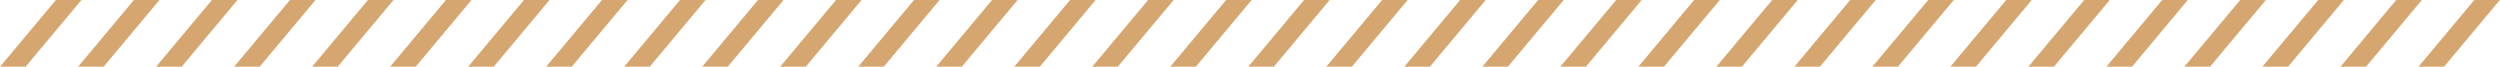 <svg xmlns="http://www.w3.org/2000/svg" width="225" height="6" viewBox="0 0 225 6">
  <defs>
    <style>
      .cls-1 {
        fill: #d6a670;
        fill-rule: evenodd;
      }
    </style>
  </defs>
  <path id="deco_about03.svg" class="cls-1" d="M851.3,1248.01H849l5.039-6.02h2.3Zm7.022,0h-2.3l5.039-6.02h2.3Zm7.021,0h-2.3l5.039-6.02h2.3Zm7.021,0h-2.3l5.039-6.02h2.3Zm7.021,0h-2.3l5.04-6.02h2.3Zm7.021,0h-2.3l5.039-6.02h2.3Zm7.021,0h-2.3l5.039-6.02h2.3Zm7.021,0h-2.3l5.039-6.02h2.3Zm7.022,0h-2.3l5.039-6.02h2.3Zm7.021,0h-2.3l5.039-6.02h2.3Zm7.021,0h-2.3l5.039-6.02h2.3Zm7.021,0h-2.3l5.039-6.02h2.3Zm7.021,0h-2.3l5.039-6.02h2.3Zm7.021,0h-2.3l5.039-6.02h2.3Zm7.022,0h-2.3l5.039-6.02h2.3Zm7.021,0h-2.3l5.039-6.02h2.3Zm7.021,0h-2.3l5.039-6.02h2.3Zm7.021,0h-2.3l5.039-6.02h2.3Zm7.021,0h-2.3l5.039-6.02h2.3Zm7.021,0h-2.3l5.039-6.02h2.3Zm7.021,0h-2.3l5.039-6.02h2.3Zm7.022,0h-2.3l5.035-6.02h2.31Zm7.021,0h-2.3l5.04-6.02h2.3Zm7.02,0h-2.3l5.04-6.02h2.3Zm7.02,0h-2.3l5.04-6.02h2.3Zm7.02,0h-2.3l5.04-6.02h2.3Zm7.02,0h-2.3l5.04-6.02h2.3Zm7.03,0h-2.31l5.04-6.02h2.3Zm7.02,0h-2.31l5.04-6.02h2.31Zm7.02,0h-2.31l5.04-6.02h2.31Zm7.02,0h-2.3l5.03-6.02h2.31Zm7.02,0h-2.3l5.04-6.02h2.3Z" transform="translate(-849 -1242)"/>
</svg>
